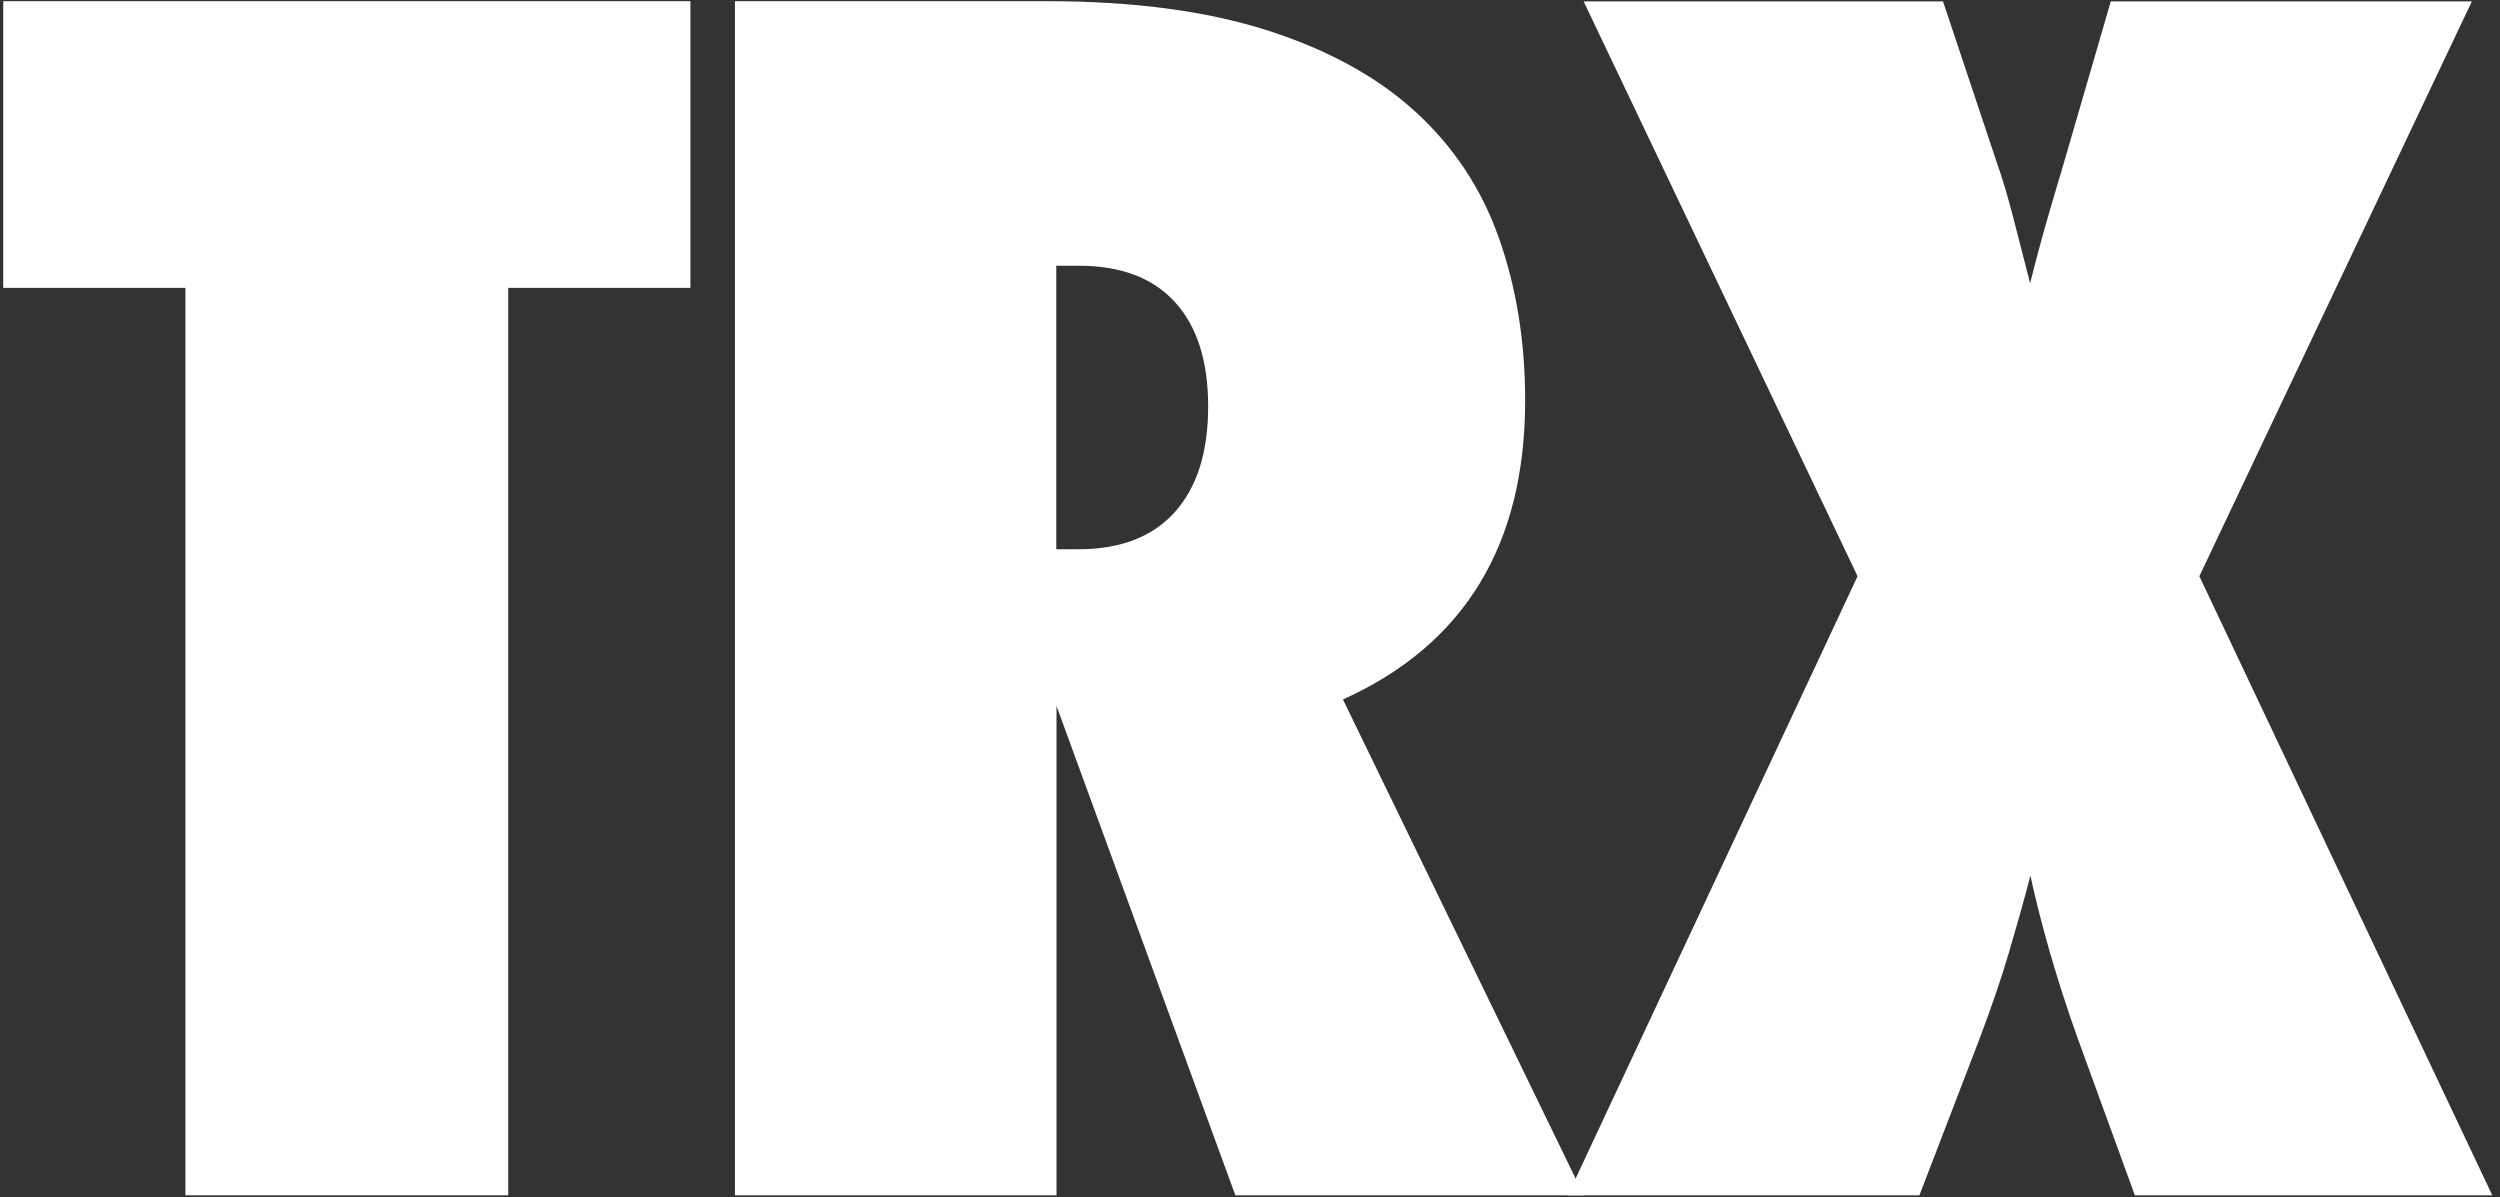 <svg width="190" height="91" viewBox="0 0 190 91" fill="none" xmlns="http://www.w3.org/2000/svg">
<rect x="0" y="0" width="190" height="91" fill="#333333" stroke="none"/>
<path d="M38.642 90.843H14.092V21.877H0.244V0.09H52.471V21.877H38.623V90.843H38.642Z" fill="white"/>
<path d="M120.357 90.843H93.887L80.295 53.653V90.843H55.855V0.09H79.564C86.149 0.09 91.747 0.84 96.357 2.322C100.967 3.804 104.717 5.871 107.607 8.523C110.497 11.176 112.601 14.359 113.918 18.091C115.235 21.823 115.912 25.939 115.912 30.42C115.912 41.414 111.302 48.988 102.064 53.159L120.357 90.825V90.843ZM80.277 41.744H81.96C85.161 41.744 87.612 40.793 89.296 38.908C90.978 37.024 91.82 34.353 91.82 30.896C91.82 27.439 90.978 24.804 89.296 22.957C87.612 21.109 85.161 20.194 81.96 20.194H80.277V41.744Z" fill="white"/>
<path d="M189.451 90.843H162.249L157.913 78.934C157.108 76.684 156.413 74.525 155.81 72.44C155.206 70.354 154.712 68.397 154.31 66.549C153.834 68.397 153.285 70.336 152.681 72.385C152.078 74.434 151.328 76.611 150.45 78.934L145.876 90.843H119.15L141.175 43.793L120.357 0.108H147.669L151.767 12.383C152.169 13.517 152.572 14.853 152.974 16.408C153.377 17.981 153.816 19.682 154.291 21.53C154.767 19.609 155.243 17.871 155.682 16.353C156.121 14.835 156.505 13.554 156.816 12.511L160.419 0.108H187.859L167.151 43.793L189.414 90.843H189.451Z" fill="white"/>
</svg>
